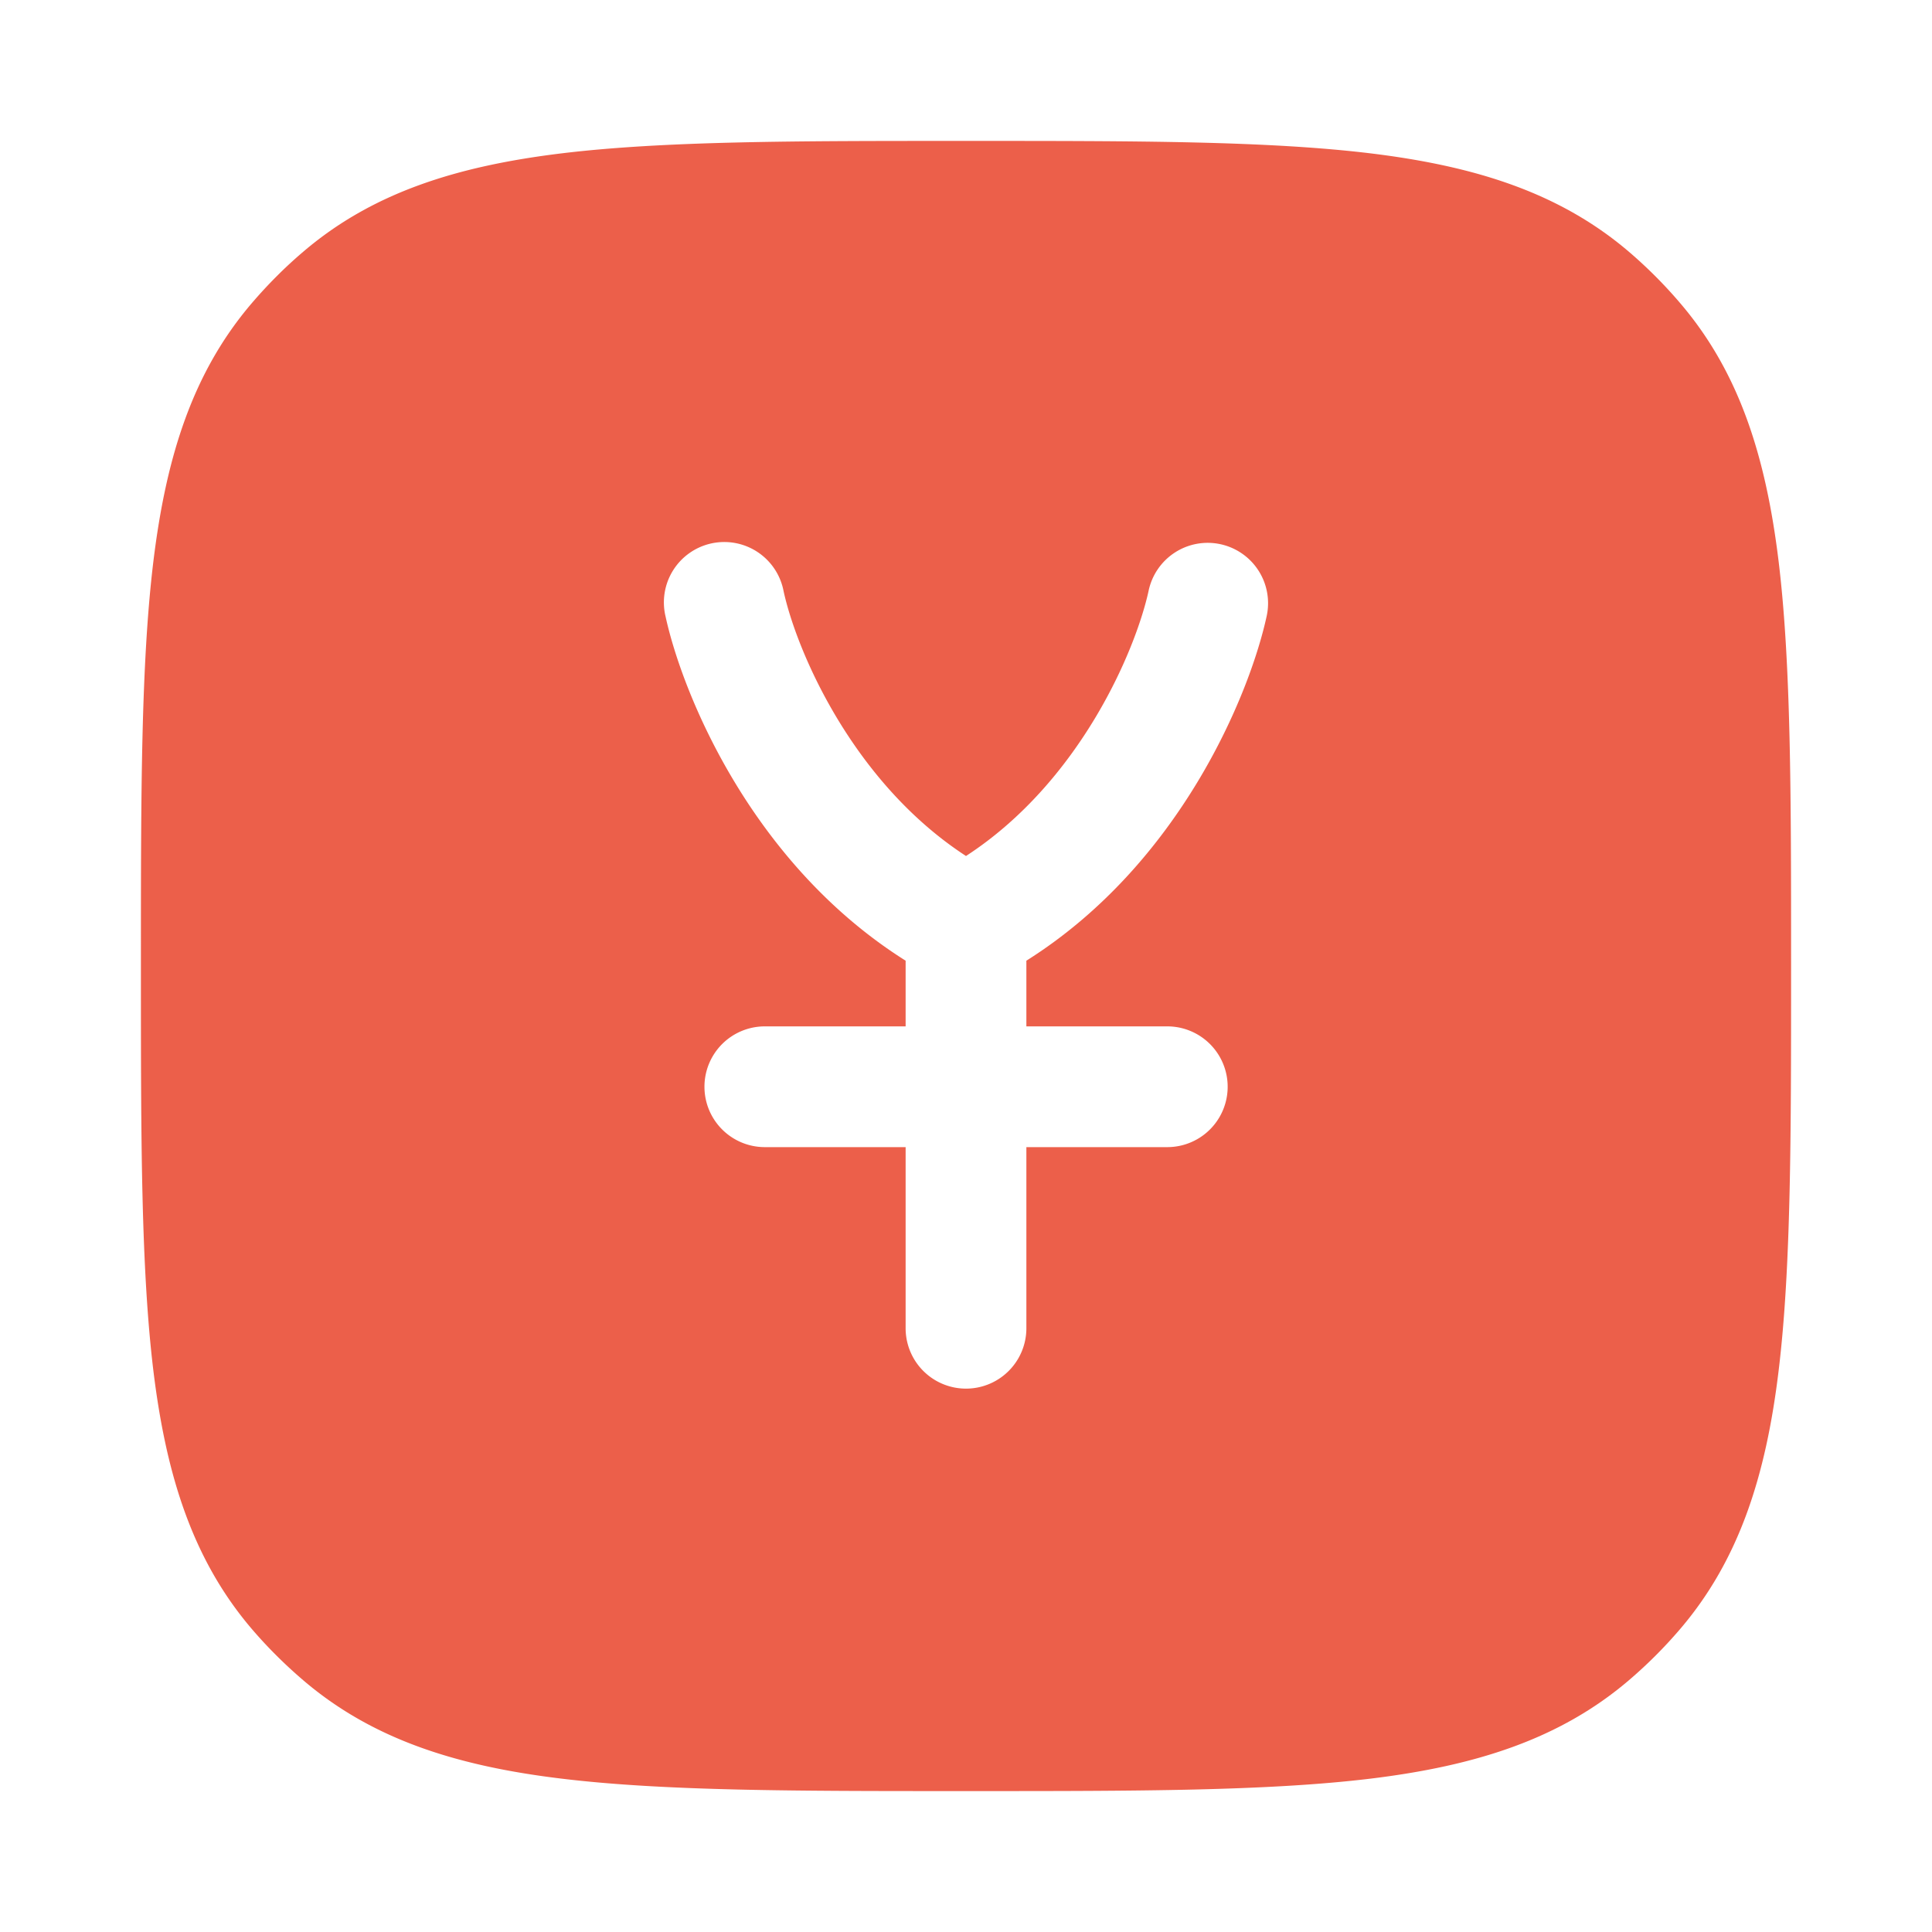 <?xml version="1.0" standalone="no"?>
<!DOCTYPE svg PUBLIC "-//W3C//DTD SVG 1.1//EN" "http://www.w3.org/Graphics/SVG/1.1/DTD/svg11.dtd">
<svg t="1739285473833" class="icon" viewBox="0 0 1024 1024" version="1.1" xmlns="http://www.w3.org/2000/svg" p-id="4223" xmlns:xlink="http://www.w3.org/1999/xlink" width="200" height="200">
    <path d="M726.4 81.28c-54.528-6.592-123.84-6.592-212.224-6.592h-4.352c-88.384 0-157.632 0-212.16 6.592-55.744 6.784-100.352 20.864-136.96 52.16-9.792 8.32-18.88 17.472-27.264 27.264-31.296 36.608-45.376 81.216-52.16 136.96-6.592 54.528-6.592 123.776-6.592 212.16v4.352c0 88.384 0 157.632 6.592 212.224 6.784 55.68 20.864 100.288 52.16 136.96 8.32 9.728 17.472 18.816 27.264 27.2 36.608 31.296 81.216 45.44 136.96 52.16 54.528 6.592 123.776 6.592 212.16 6.592h4.352c88.384 0 157.632 0 212.224-6.592 55.68-6.784 100.288-20.864 136.96-52.16a245.12 245.12 0 0 0 27.2-27.2c31.296-36.672 45.44-81.28 52.16-136.96 6.592-54.528 6.592-123.84 6.592-212.224v-4.352c0-88.384 0-157.632-6.592-212.16-6.784-55.744-20.864-100.352-52.16-136.96a245.248 245.248 0 0 0-27.2-27.264c-36.672-31.296-81.28-45.376-136.96-52.16zM415.296 313.216c6.848 31.616 36.48 101.312 96.704 140.48 60.288-39.168 89.856-108.864 96.768-140.48a32 32 0 1 1 62.528 13.632c-9.024 41.28-45.824 131.072-127.296 182.336V544h74.688a32 32 0 1 1 0 64H544V704a32 32 0 0 1-64 0V608H405.376a32 32 0 0 1 0-64H480v-34.816c-81.472-51.264-118.208-141.056-127.232-182.4a32 32 0 1 1 62.528-13.568z" fill="#EC5F4A" p-id="4224"></path>
</svg>